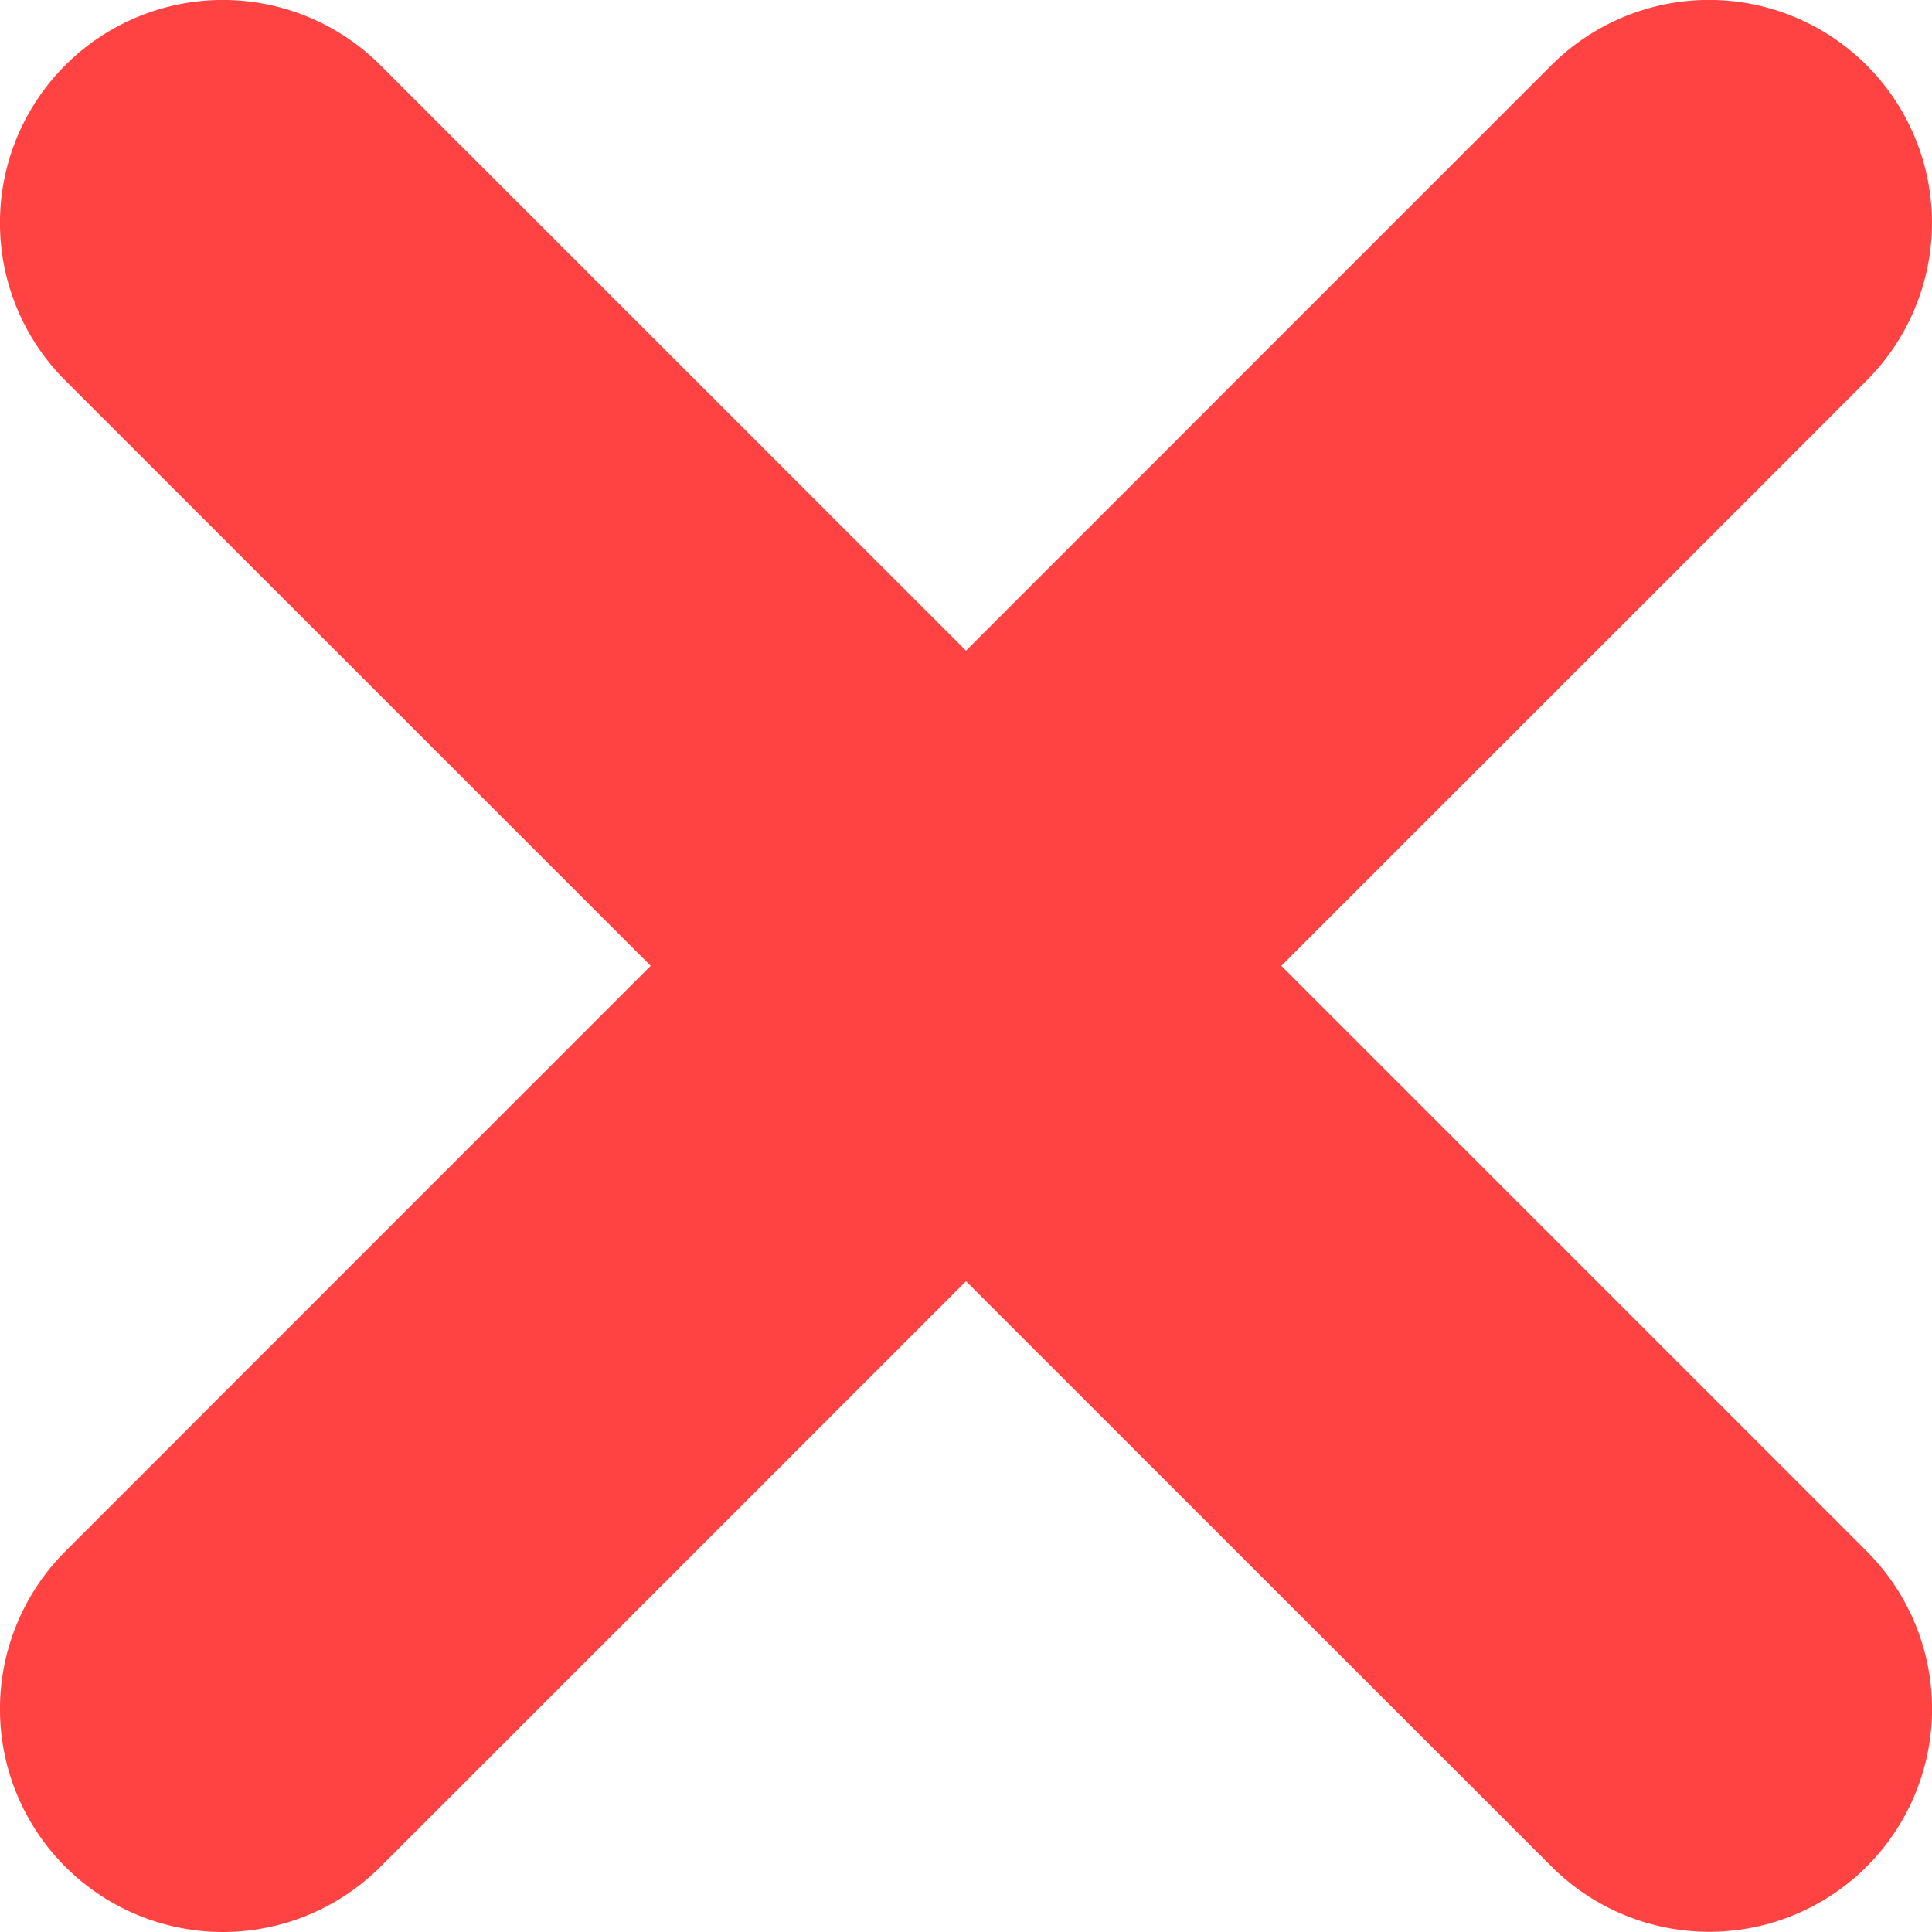 <?xml version="1.0" encoding="UTF-8"?> <svg xmlns="http://www.w3.org/2000/svg" width="24" height="24" viewBox="0 0 24 24"><g id="refuse" transform="translate(0 -0.002)"><path id="Tracé_5" data-name="Tracé 5" d="M23.189,4.729,15.917,12l7.272,7.272a2.769,2.769,0,1,1-3.915,3.917L12,15.918,4.727,23.191A2.769,2.769,0,0,1,.811,19.274L8.083,12,.811,4.729A2.769,2.769,0,0,1,4.726.812L12,8.085,19.272.812a2.769,2.769,0,0,1,3.916,3.917Z" transform="translate(0 0)" fill="#ff4343"></path></g></svg> 